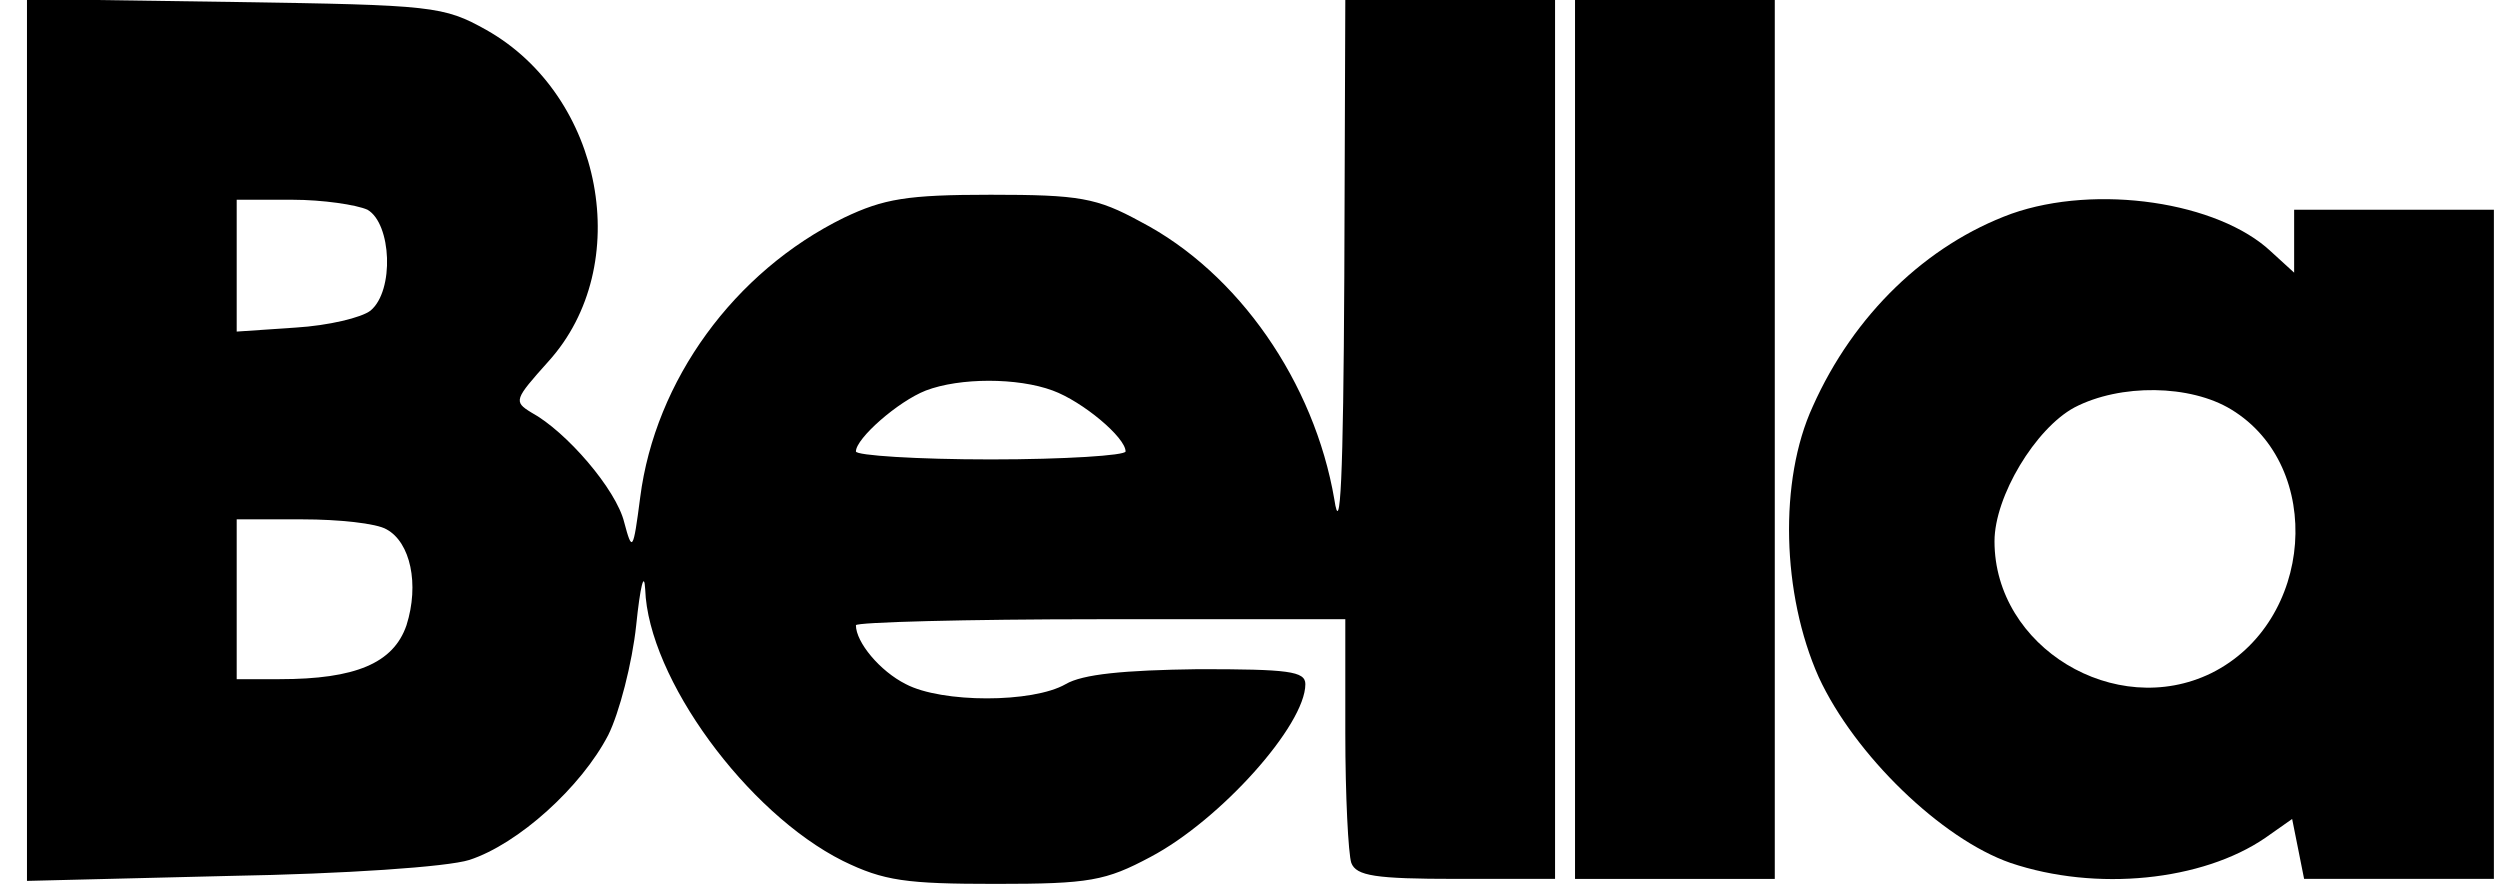 <svg width="90" height="32" viewBox="0 0 90 32" fill="none" xmlns="http://www.w3.org/2000/svg">
<g clip-path="url(#clip0_5219_1782)">
<path d="M0.971 15.82V31.712L8.27 31.533C12.404 31.461 16.108 31.209 16.899 30.957C18.661 30.382 20.926 28.333 21.896 26.463C22.292 25.672 22.759 23.874 22.903 22.508C23.047 21.106 23.191 20.53 23.227 21.214C23.335 24.414 26.894 29.267 30.346 30.993C31.82 31.712 32.611 31.82 35.847 31.82C39.227 31.82 39.802 31.712 41.42 30.849C43.937 29.519 46.993 26.104 46.993 24.629C46.993 24.162 46.382 24.09 43.146 24.09C40.449 24.126 38.975 24.27 38.364 24.629C37.177 25.312 33.906 25.312 32.611 24.629C31.676 24.162 30.813 23.119 30.813 22.508C30.813 22.4 34.769 22.292 39.622 22.292H48.431V26.391C48.431 28.656 48.539 30.742 48.647 31.065C48.827 31.533 49.51 31.64 52.422 31.64H55.982V15.82V8.4158e-05H52.207H48.431L48.395 9.96C48.359 17.259 48.252 19.416 48.036 17.978C47.317 13.771 44.584 9.816 41.061 7.982C39.479 7.119 38.867 7.011 35.667 7.011C32.647 7.011 31.82 7.155 30.382 7.838C26.427 9.78 23.586 13.699 23.047 17.906C22.795 19.847 22.759 19.883 22.472 18.805C22.184 17.618 20.386 15.533 19.128 14.85C18.481 14.454 18.517 14.382 19.739 13.016C22.867 9.564 21.717 3.452 17.51 1.079C15.964 0.216 15.604 0.18 8.449 0.072L0.971 -0.036V15.82ZM13.231 7.551C14.094 8.054 14.202 10.463 13.339 11.182C13.016 11.434 11.829 11.721 10.643 11.793L8.521 11.937V9.564V7.191H10.535C11.613 7.191 12.836 7.371 13.231 7.551ZM37.897 14.059C38.975 14.454 40.521 15.748 40.521 16.252C40.521 16.396 38.328 16.539 35.667 16.539C33.007 16.539 30.813 16.396 30.813 16.252C30.813 15.784 32.324 14.454 33.33 14.059C34.553 13.591 36.638 13.591 37.897 14.059ZM13.915 19.056C14.777 19.524 15.101 21.034 14.634 22.508C14.166 23.874 12.8 24.45 10.067 24.45H8.521V21.573V18.697H10.894C12.189 18.697 13.555 18.84 13.915 19.056Z" fill="black"/>
<path d="M56.701 15.82V31.641H60.296H63.892V15.82V0H60.296H56.701V15.82Z" fill="black"/>
<path d="M72.414 7.694C69.357 8.809 66.733 11.326 65.259 14.634C64.036 17.294 64.144 21.393 65.474 24.377C66.769 27.182 69.897 30.202 72.378 31.065C75.47 32.108 79.281 31.712 81.546 30.166L82.517 29.483L82.733 30.562L82.948 31.64H86.364H89.78V19.595V7.55H86.184H82.589V8.701V9.816L81.762 9.061C79.856 7.263 75.47 6.616 72.414 7.694ZM80.324 14.741C83.704 16.791 83.308 22.4 79.605 24.234C76.153 25.923 71.802 23.299 71.802 19.488C71.802 17.869 73.276 15.425 74.679 14.669C76.333 13.807 78.85 13.842 80.324 14.741Z" fill="black"/>
</g>
<defs>
<clipPath id="clip0_5219_1782">
<rect width="88.809" height="32" fill="white" transform="translate(0.971)"/>
</clipPath>
</defs>
</svg>

